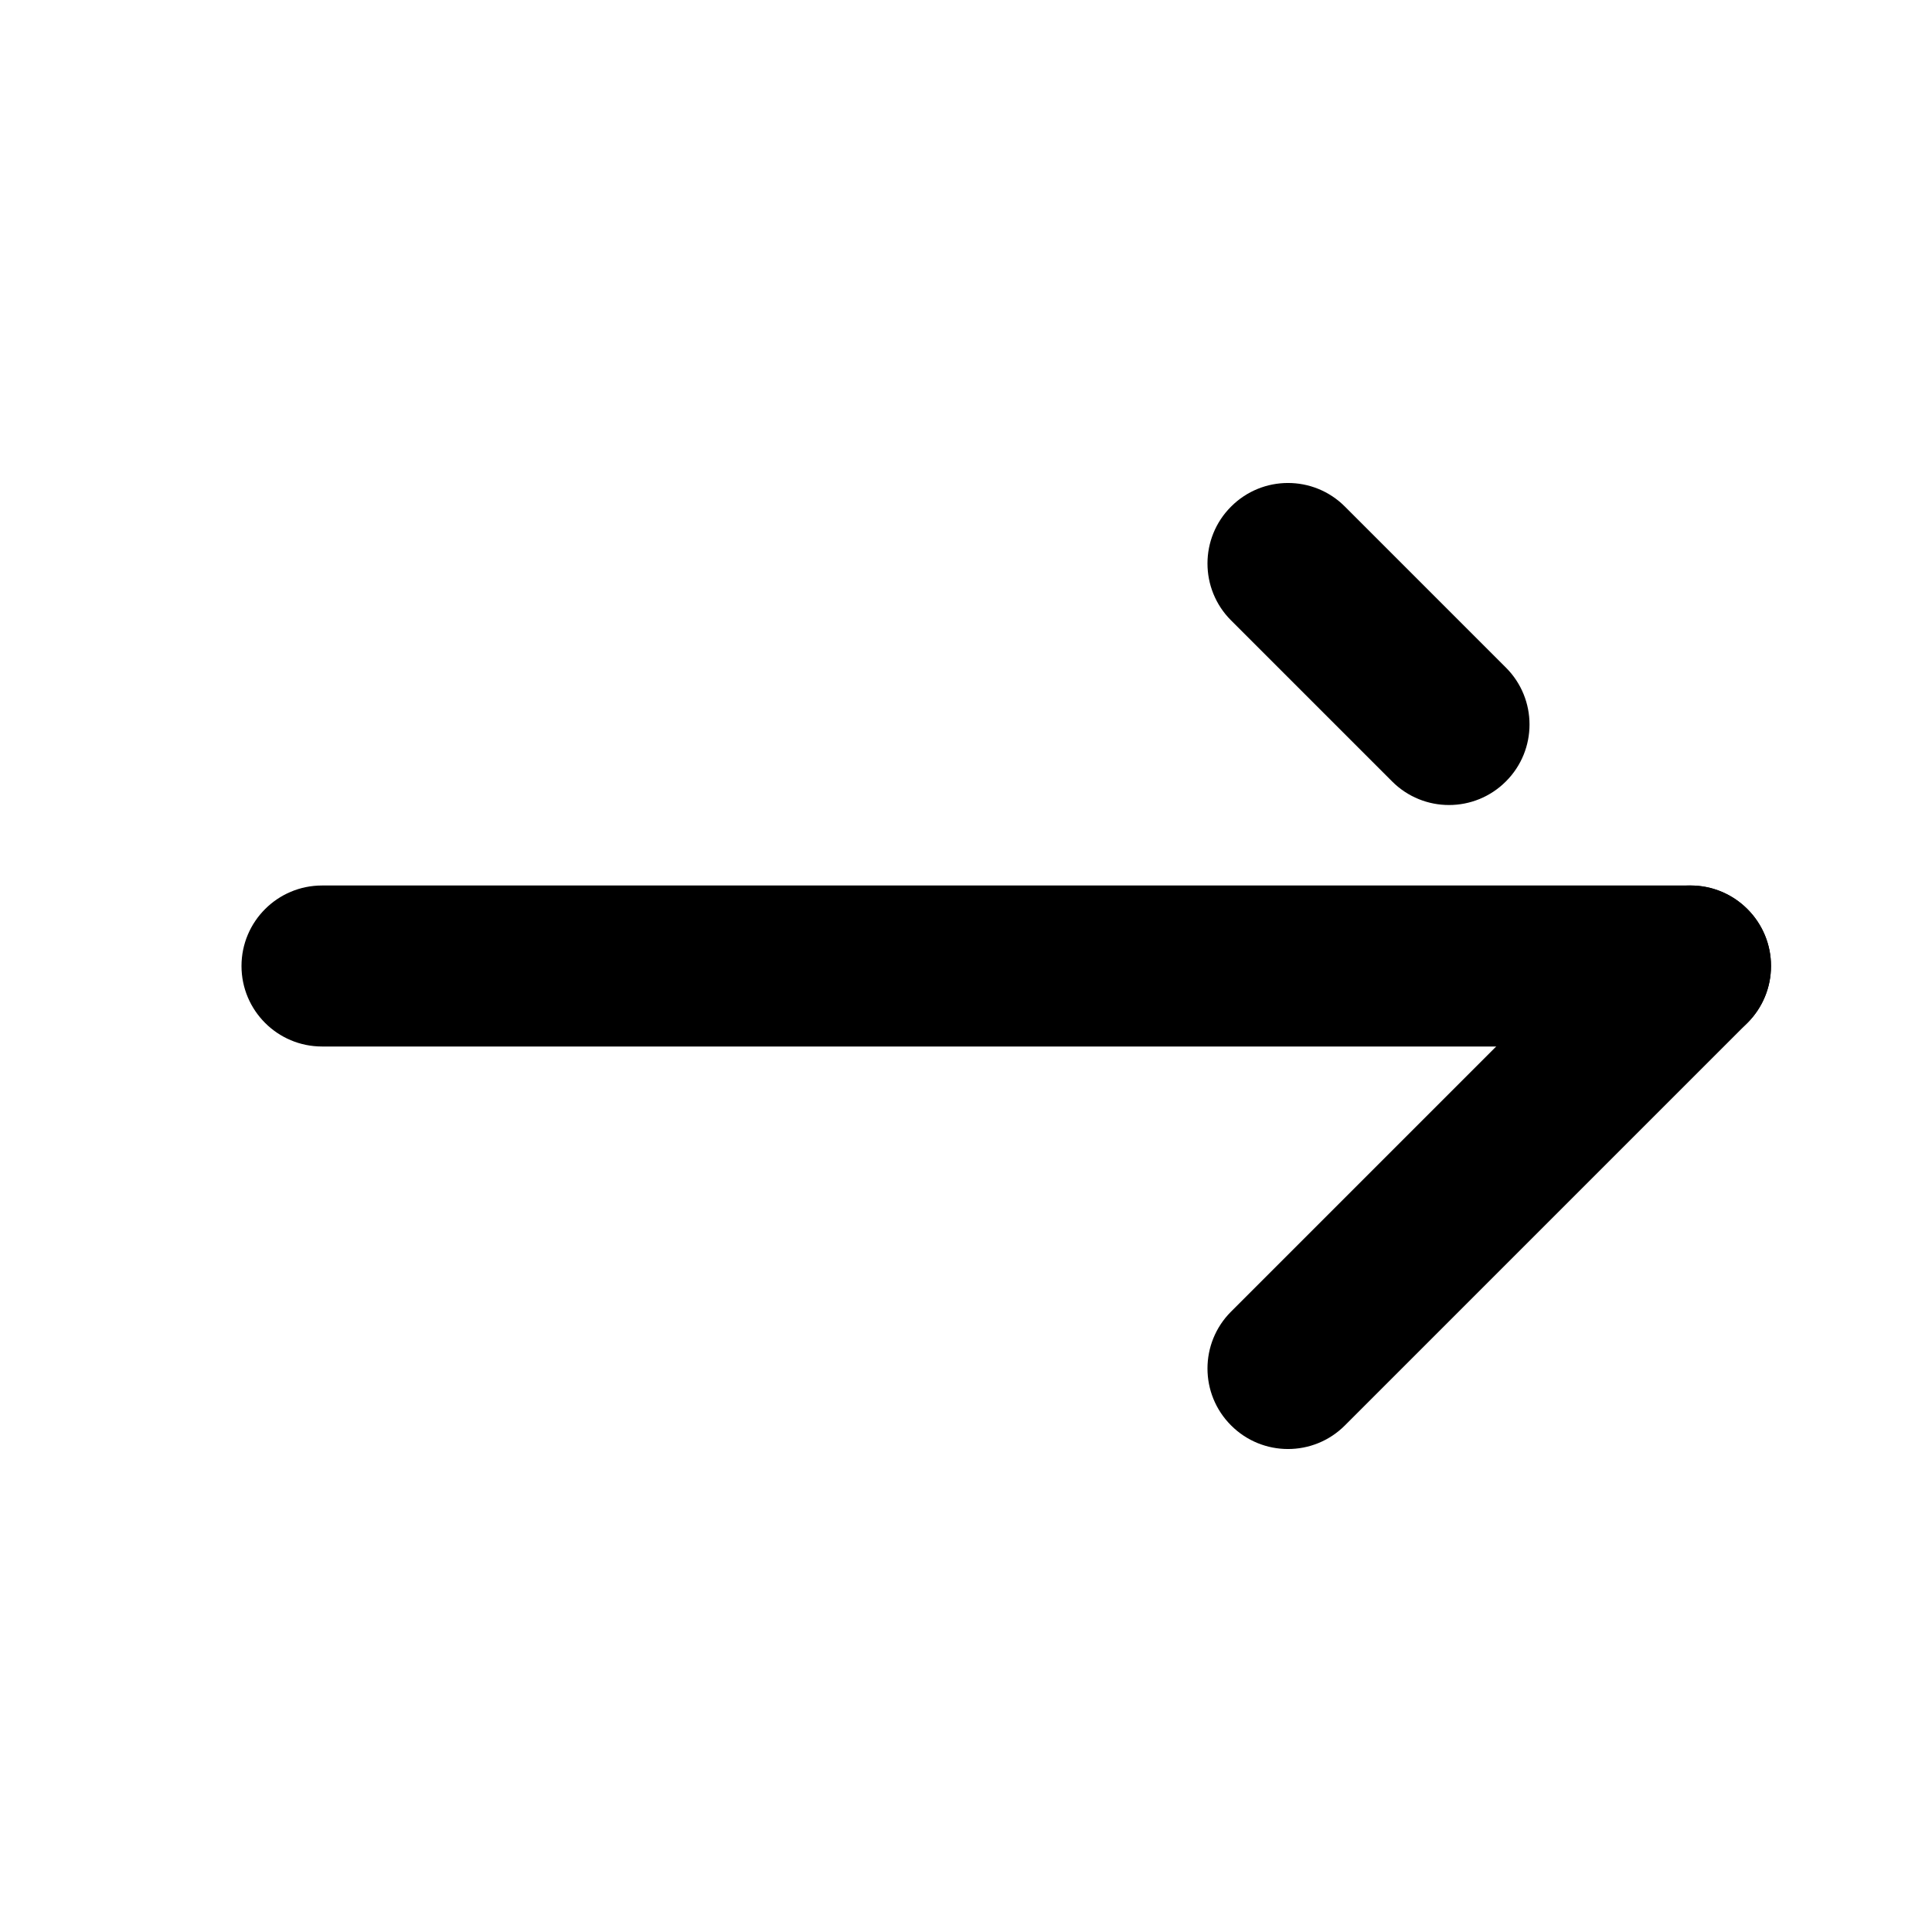 <svg width="24" height="24" viewBox="0 0 24 24" fill="none" xmlns="http://www.w3.org/2000/svg">
<path fill-rule="evenodd" clip-rule="evenodd" d="M3 12C3 11.448 3.448 11 4 11H21C21.552 11 22 11.448 22 12C22 12.552 21.552 13 21 13H4C3.448 13 3 12.552 3 12Z" fill="black"/>
<path fill-rule="evenodd" clip-rule="evenodd" d="M21.707 11.293C22.098 11.683 22.098 12.317 21.707 12.707L16.707 17.707C16.317 18.098 15.683 18.098 15.293 17.707C14.902 17.317 14.902 16.683 15.293 16.293L20.293 11.293C20.683 10.902 21.317 10.902 21.707 11.293Z" fill="black"/>
<path fill-rule="evenodd" clip-rule="evenodd" d="M15.293 6.293C15.683 5.902 16.317 5.902 16.707 6.293L18.707 8.293C19.098 8.683 19.098 9.317 18.707 9.707C18.317 10.098 17.683 10.098 17.293 9.707L15.293 7.707C14.902 7.317 14.902 6.683 15.293 6.293Z" fill="black"/>
</svg>
